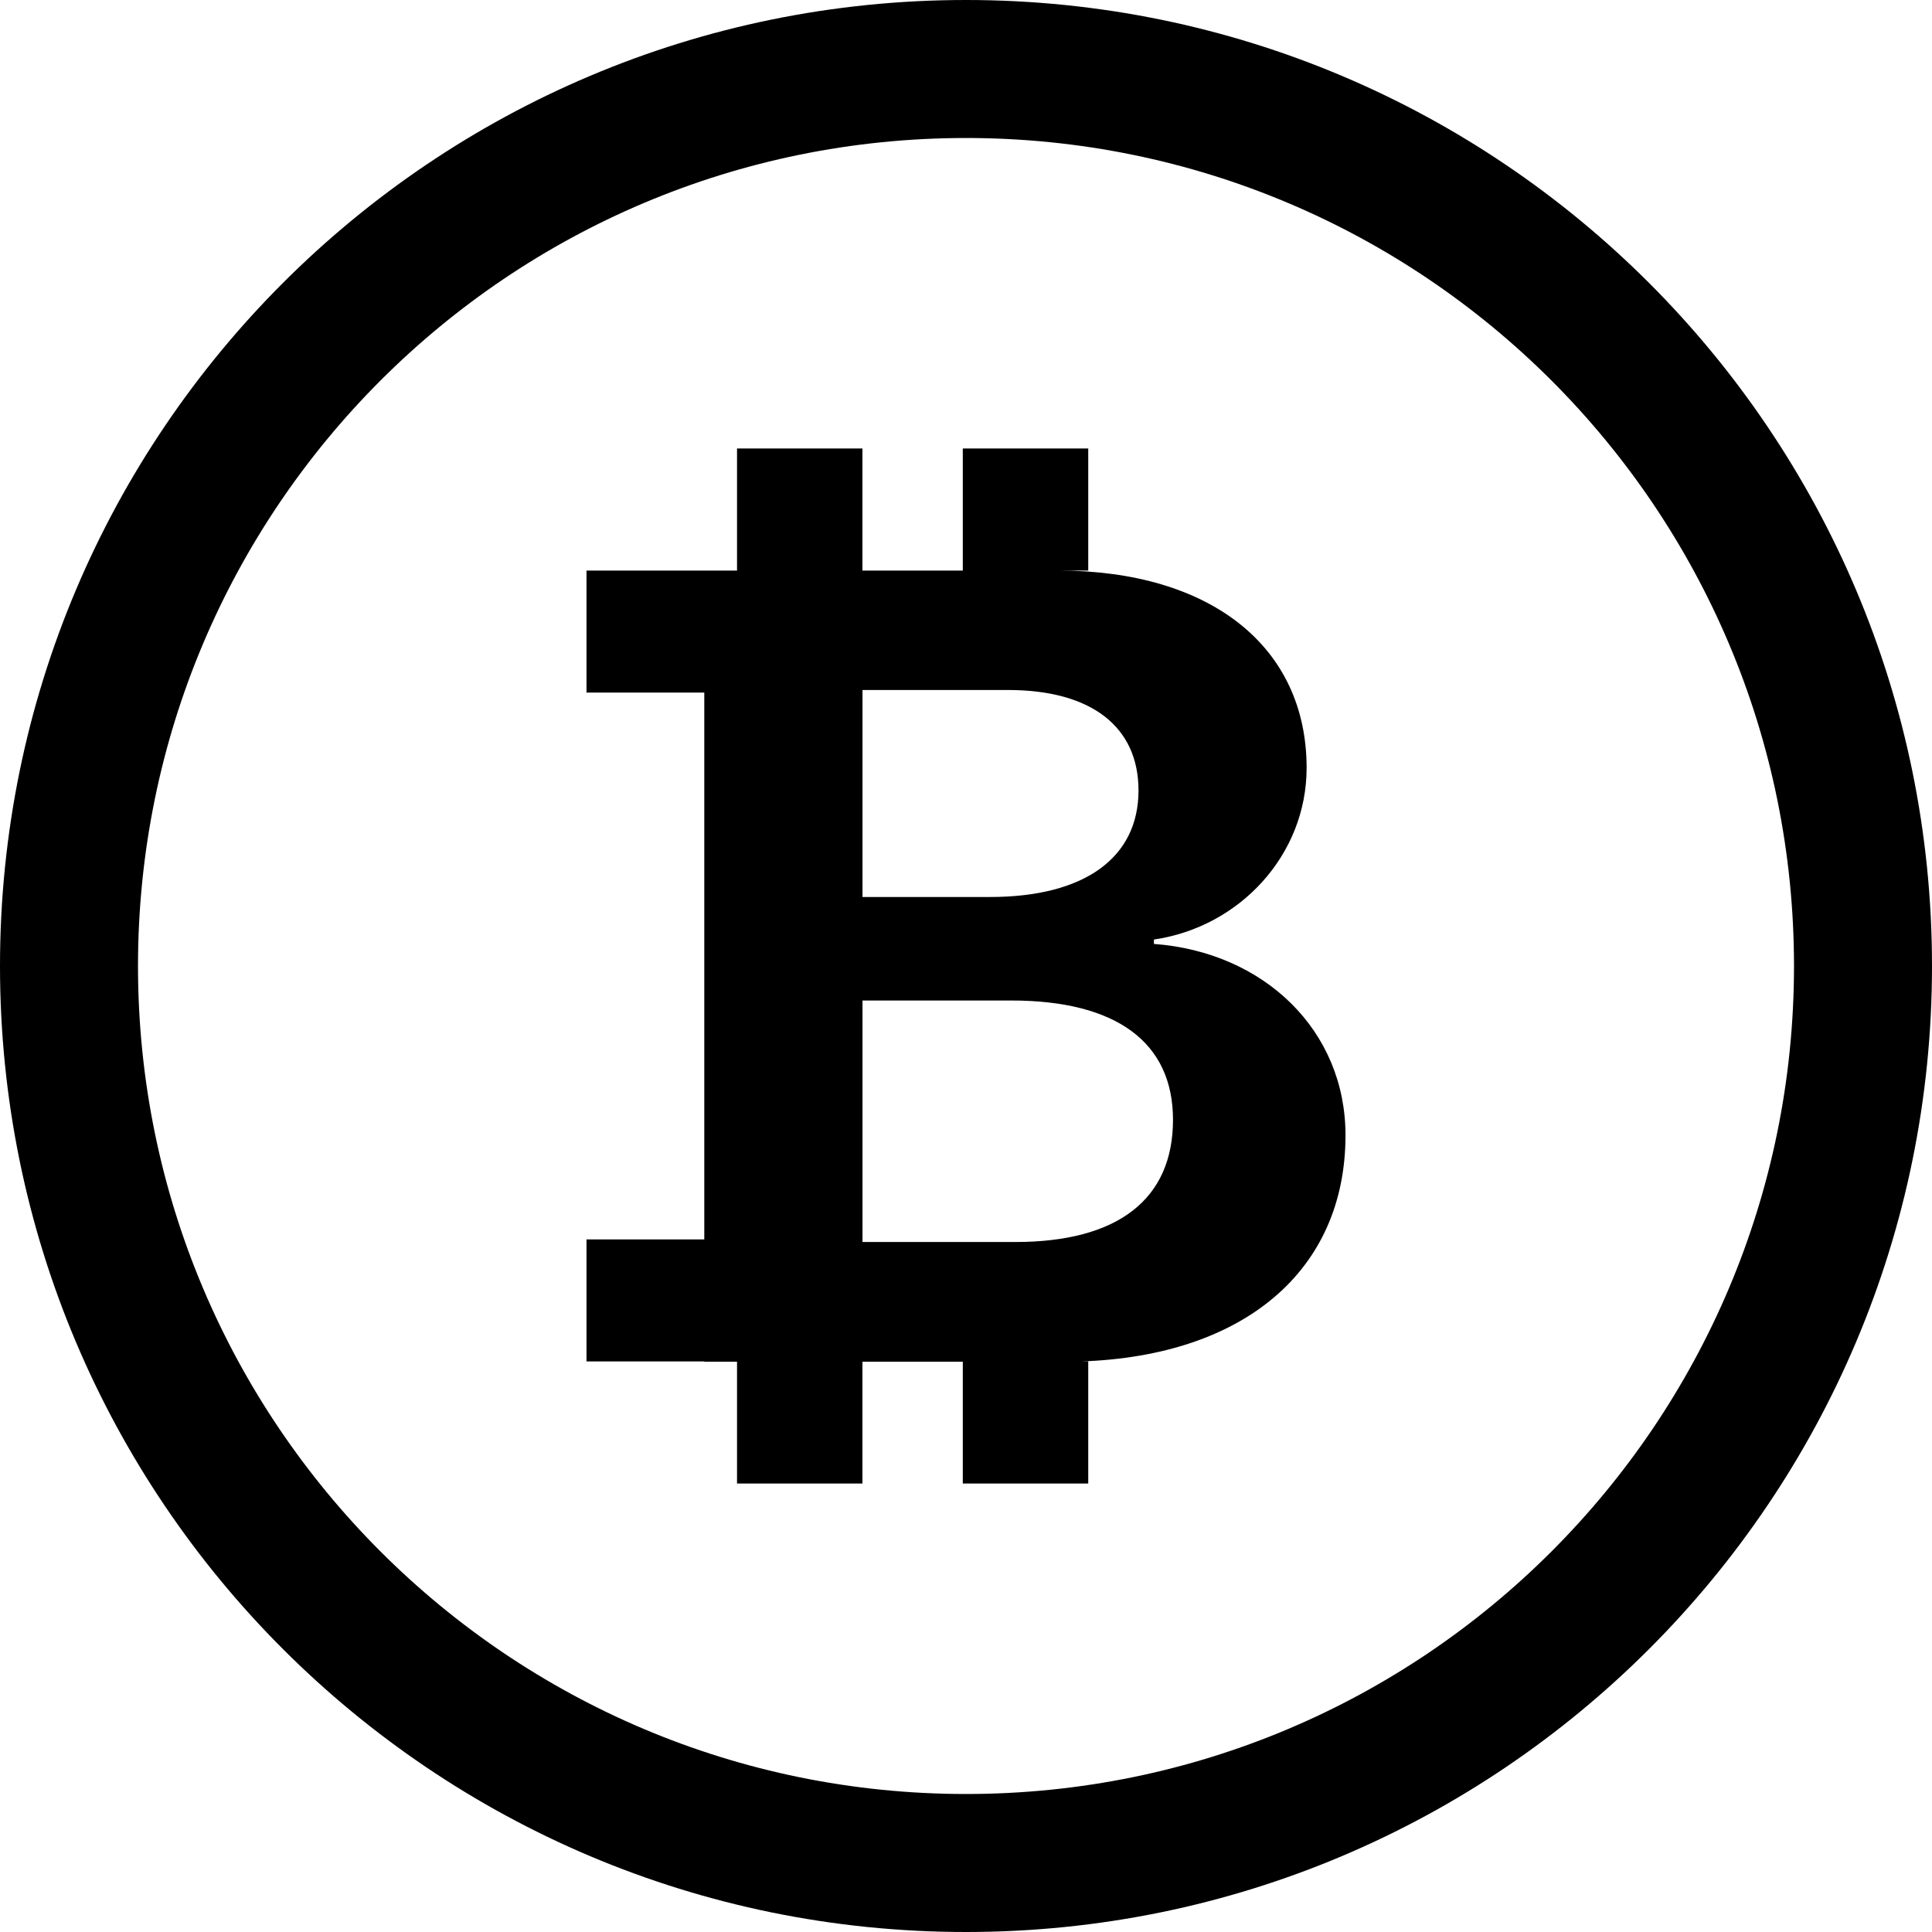 <svg xmlns="http://www.w3.org/2000/svg" width="56" height="56" viewBox="0 0 56 56">
  <g fill-rule="evenodd">
    <path d="M27.907,39.47 L24.998,39.47 L24.998,43 L21.363,43 L21.363,39.47 L20.414,39.47 L20.414,39.462 L17,39.462 L17,35.925 L20.414,35.925 L20.414,20.075 L17,20.075 L17,16.538 L21.363,16.538 L21.363,13 L24.998,13 L24.998,16.538 L27.907,16.538 L27.907,13 L31.543,13 L31.543,16.538 L30.671,16.538 C35.097,16.538 37.873,18.747 37.873,22.259 C37.873,24.77 35.946,26.868 33.447,27.233 L33.447,27.36 C36.648,27.599 39,29.871 39,32.907 C39,36.813 36.079,39.305 31.332,39.462 L31.543,39.462 L31.543,43 L27.907,43 L27.907,39.47 Z M25,20 L25,26 L28.694,26 C31.434,26 33,24.864 33,22.912 C33,21.056 31.621,20 29.221,20 L25,20 Z M25,36 L29.432,36 C32.398,36 34,34.764 34,32.458 C34,30.203 32.347,29 29.312,29 L25,29 L25,36 Z"/>
    <path fill-rule="nonzero" d="M28,52 C41.255,52 52,41.255 52,28 C52,14.745 41.255,4 28,4 C14.745,4 4,14.745 4,28 C4,41.255 14.745,52 28,52 Z M28,56 C12.536,56 0,43.464 0,28 C0,12.536 12.536,0 28,0 C43.464,0 56,12.536 56,28 C56,43.464 43.464,56 28,56 Z"/>
  </g>
</svg>
